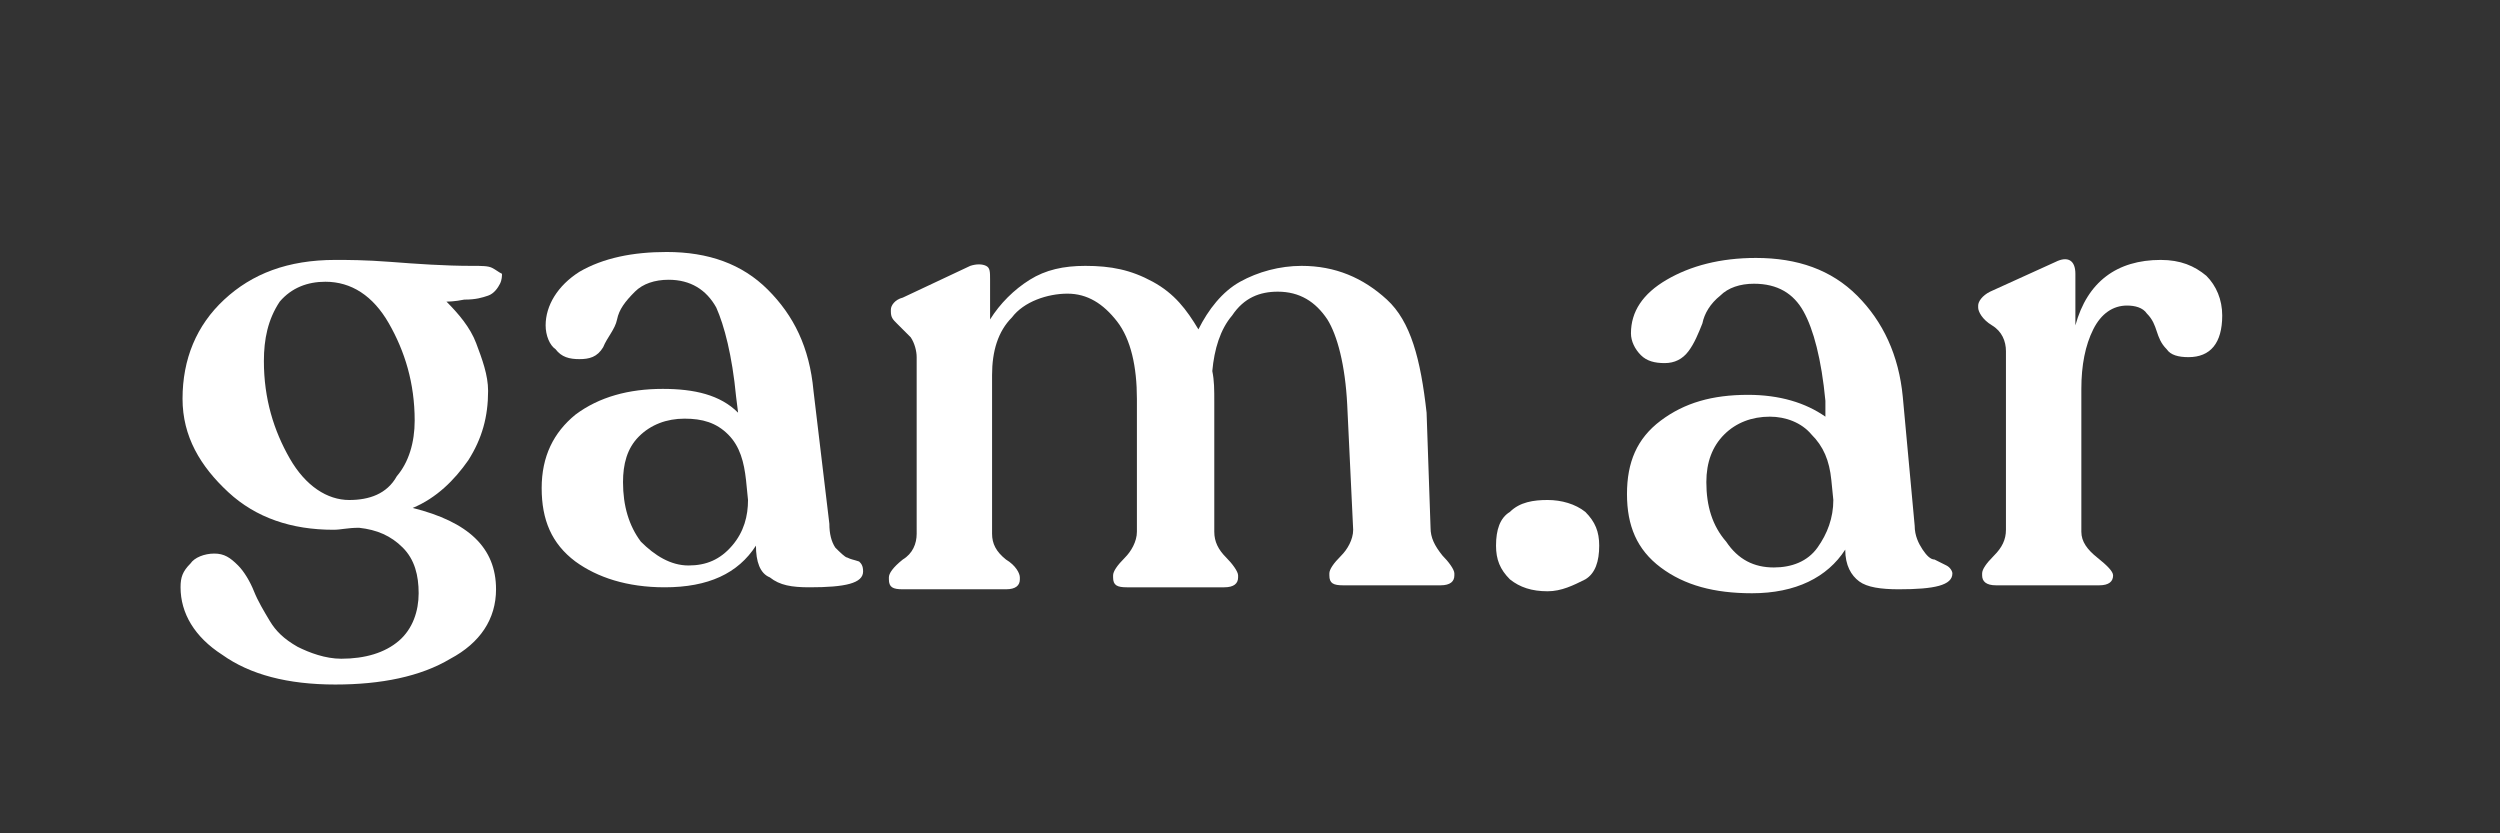 <?xml version="1.0" encoding="utf-8"?>
<!-- Generator: Adobe Illustrator 25.1.0, SVG Export Plug-In . SVG Version: 6.00 Build 0)  -->
<svg version="1.1" id="Capa_1" xmlns="http://www.w3.org/2000/svg" xmlns:xlink="http://www.w3.org/1999/xlink" x="0px" y="0px"
	 viewBox="0 0 126 42" style="enable-background:new 0 0 126 42;" xml:space="preserve">
<rect x="0" y="0" width="126" height="42" fill="#333333" stroke="none"/>
<style type="text/css">
	.st0{display:none;}
	.st1{display:inline;}
	.st2{fill-rule:evenodd;clip-rule:evenodd;}
	.st3{display:inline;fill:#FFFFFF;}
	.st4{fill:#FFFFFF;}
	.st5{fill:none;}
	.st6{enable-background:new    ;}
</style>
<g id="Logo" class="st0">
	<g id="Group-3" class="st1">
		<path id="Oval" class="st2" d="M18.5,39C28.7,39,37,30.7,37,20.5S28.7,2,18.5,2S0,10.3,0,20.5S8.3,39,18.5,39z"/>
		<g id="v" transform="translate(11 0)" class="st0">
			<path class="st3" d="M14.3,15.5c0.3,0,0.5,0.1,0.5,0.4V16c0,0.2-0.2,0.5-0.7,0.8s-0.8,0.7-0.9,1L9.1,28.3
				c-0.1,0.4-0.4,0.6-0.8,0.6H7.1c-0.4,0-0.7-0.2-0.8-0.6l-5-10.5c-0.1-0.3-0.4-0.7-0.8-1C0.2,16.5,0,16.2,0,16v-0.1
				c0-0.3,0.2-0.4,0.5-0.4h4.7c0.3,0,0.5,0.1,0.5,0.4V16c0,0.1-0.1,0.3-0.3,0.5C5.2,16.7,5.1,16.8,5,17s-0.1,0.5,0,0.9l3.4,8.7
				l3.3-8.3c0.1-0.6,0.1-0.9,0-1.2s-0.4-0.4-0.6-0.6c-0.3-0.2-0.4-0.4-0.4-0.5v-0.1c0-0.3,0.2-0.4,0.5-0.4
				C11.2,15.5,14.3,15.5,14.3,15.5z"/>
		</g>
		<g>
			<path class="st4" d="M19,27.9c-1.5,0-2.8-0.4-4-1.1s-2.1-1.7-2.8-2.9c-0.6-1.2-1-2.4-1-3.8c0-1.2,0.2-2.3,0.6-3.3
				c0.4-1,0.9-1.8,1.6-2.5c0.7-0.6,1.4-1.2,2.3-1.5c0.9-0.4,1.8-0.5,2.7-0.5c1.8,0,3.3,0.4,4.5,1.2s1.8,1.7,1.8,2.8
				c0,0.5-0.2,0.9-0.5,1.3C24,17.9,23.6,18,23.1,18s-1-0.1-1.4-0.4s-0.8-0.6-1.1-1s-0.6-0.8-0.9-1.2s-0.6-0.8-1-1
				c-0.4-0.3-0.8-0.4-1.2-0.4c-0.8,0-1.4,0.3-1.8,1c-0.5,0.7-0.7,1.6-0.7,2.7c0,2.1,0.5,3.9,1.4,5.4c1,1.5,2.1,2.3,3.4,2.3
				c0.5,0,0.9-0.1,1.2-0.2v-2.8c0-0.4-0.2-0.7-0.6-1.1c-0.4-0.3-0.6-0.6-0.6-0.8v-0.1c0-0.1,0.1-0.2,0.2-0.3
				c0.1-0.1,0.2-0.1,0.4-0.1h4.8c0.3,0,0.5,0.1,0.5,0.4v0.1c0,0.2-0.2,0.4-0.5,0.8c-0.3,0.3-0.5,0.7-0.5,1.1v2.5
				c0,0.6-0.3,1.1-0.9,1.6C22.5,27.4,20.9,27.9,19,27.9z"/>
		</g>
	</g>
	<g id="Camp" transform="translate(46 1)" class="st1">
		<path d="M3.9,28c2,2.3,4.4,3.4,7.1,3.4c2.4,0,4.4-0.7,5.8-2.1c1.5-1.4,2.3-3.1,2.6-5.1c0-0.3,0-0.5-0.2-0.6s-0.3-0.2-0.6-0.1
			c-0.2,0-0.4,0.2-0.5,0.4c-0.6,1.2-1.4,2.2-2.4,3.1c-1.1,0.9-2.3,1.3-3.8,1.3c-2,0-3.7-1-5.2-2.9s-2.3-4.3-2.3-7.2
			c0-2.1,0.5-3.8,1.6-5.1s2.4-2,3.9-2c0.9,0,1.7,0.2,2.4,0.6c0.7,0.4,1.2,0.9,1.6,1.4c0.4,0.6,0.8,1.1,1.1,1.7
			c0.3,0.6,0.7,1,1.1,1.4c0.4,0.4,0.9,0.6,1.4,0.6s1-0.1,1.3-0.5c0.3-0.3,0.4-0.7,0.4-1.2c0-1.3-0.8-2.6-2.5-3.8S13,9.6,10.8,9.6
			c-2.9,0-5.3,1-7.2,3s-2.8,4.6-2.8,7.7C0.8,23.1,1.8,25.7,3.9,28z M77.4,18.4c-1.4-1.3-3-2-4.9-2c-1,0-1.9,0.2-2.7,0.6
			c-0.8,0.4-1.4,1-1.8,1.7v-1.6c0-0.3-0.1-0.5-0.2-0.6c-0.2-0.1-0.4-0.1-0.8,0.1L64.3,18c-0.4,0.2-0.5,0.4-0.5,0.6v0.1
			c0,0.2,0.2,0.5,0.6,0.8s0.6,0.7,0.6,1.1v14.7c0,0.4-0.2,0.8-0.6,1.2s-0.6,0.6-0.6,0.8v0.1c0,0.3,0.2,0.5,0.7,0.5h4.6
			c0.4,0,0.7-0.2,0.7-0.5v-0.1c0-0.2-0.2-0.4-0.6-0.8c-0.4-0.3-0.6-0.7-0.6-1.2v-5.4c1,1.1,2.3,1.6,4,1.6c1.9,0,3.6-0.7,4.9-2.2
			c1.4-1.5,2-3.3,2-5.6C79.5,21.5,78.8,19.8,77.4,18.4z M34.5,29.5c-0.2-0.2-0.3-0.6-0.3-1l-0.6-5.8c-0.2-1.9-0.9-3.5-2.1-4.6
			c-1.2-1.1-2.7-1.7-4.6-1.7c-1.6,0-2.9,0.3-4,1c-1,0.6-1.6,1.4-1.6,2.4c0,0.4,0.1,0.8,0.4,1s0.6,0.4,1.1,0.4c0.4,0,0.8-0.2,1-0.6
			c0.3-0.4,0.5-0.8,0.6-1.2c0.2-0.4,0.4-0.9,0.8-1.2c0.4-0.4,0.9-0.6,1.5-0.6c1,0,1.7,0.4,2.2,1.3c0.5,0.8,0.8,2.2,1,4l0.1,0.6
			c-0.9-0.7-2-1-3.5-1c-1.6,0-2.9,0.4-3.9,1.2s-1.5,1.9-1.5,3.3s0.5,2.6,1.5,3.3c1,0.8,2.4,1.2,4.1,1.2c2,0,3.4-0.6,4.2-1.9
			c0.1,0.7,0.3,1.2,0.6,1.4c0.4,0.2,1,0.4,1.8,0.4c1.6,0,2.4-0.2,2.4-0.8c0-0.2-0.1-0.3-0.2-0.4C35.3,30.1,35.2,30,35,30
			C34.9,29.9,34.7,29.7,34.5,29.5z M61.3,28.6c0,0.4,0.2,0.8,0.6,1.2c0.4,0.4,0.5,0.6,0.5,0.8v0.1c0,0.3-0.2,0.4-0.6,0.4h-4.4
			c-0.3,0-0.5-0.1-0.6-0.2c0-0.1-0.1-0.1-0.1-0.2v-0.1c0-0.2,0.2-0.4,0.5-0.8c0.4-0.3,0.5-0.7,0.5-1.2L57.5,23
			c-0.1-1.8-0.4-3.1-0.9-3.9s-1.3-1.2-2.3-1.2c-0.8,0-1.5,0.3-2.1,1s-0.9,1.5-0.9,2.5c0.1,0.4,0.1,0.9,0.1,1.4v5.8
			c0,0.4,0.2,0.8,0.5,1.2c0.4,0.4,0.5,0.6,0.5,0.8v0.1c0,0.3-0.2,0.4-0.6,0.4h-4.3c-0.4,0-0.7-0.1-0.7-0.4v-0.1
			c0-0.2,0.2-0.4,0.5-0.8c0.4-0.3,0.5-0.7,0.5-1.2v-6c0-1.5-0.3-2.7-0.9-3.5c-0.6-0.8-1.3-1.3-2.3-1.3c-0.9,0-1.6,0.3-2.2,1
			c-0.6,0.7-0.9,1.5-0.9,2.6v7.2c0,0.4,0.2,0.8,0.6,1.2c0.4,0.4,0.6,0.6,0.6,0.8v0.1c0,0.3-0.2,0.4-0.6,0.4h-4.6
			c-0.4,0-0.7-0.1-0.7-0.4v-0.1c0-0.2,0.2-0.4,0.6-0.8c0.4-0.3,0.6-0.7,0.6-1.2v-8c0-0.4-0.1-0.7-0.3-0.9c-0.2-0.2-0.4-0.4-0.7-0.6
			c-0.2-0.2-0.3-0.3-0.3-0.5v-0.1c0-0.2,0.2-0.4,0.5-0.5l3.1-1.4c0.3-0.1,0.6-0.2,0.7,0c0.2,0.1,0.2,0.3,0.2,0.6V19
			c0.4-0.7,1-1.3,1.8-1.8s1.6-0.7,2.5-0.7c1.1,0,2.1,0.3,3,0.8s1.6,1.3,2.1,2.2c0.4-0.9,1-1.7,1.8-2.2s1.8-0.8,2.9-0.8
			c1.6,0,2.8,0.5,3.9,1.6s1.6,2.7,1.8,5.1L61.3,28.6z M74.9,28.9c-0.7,1-1.6,1.4-2.8,1.4c-0.9,0-1.7-0.4-2.5-1.3
			c-0.7-0.9-1.1-1.9-1.1-3v-5.5c0.1-0.8,0.4-1.5,1-2.1s1.3-0.8,2-0.8c1.3,0,2.3,0.7,3.1,2c0.8,1.3,1.2,3.1,1.2,5.2
			C75.9,26.6,75.6,27.9,74.9,28.9z M29.8,29.4c-0.5,0.6-1.2,0.9-2,0.9c-0.9,0-1.6-0.4-2.2-1.1s-0.9-1.6-0.9-2.7
			c0-0.9,0.3-1.6,0.8-2.1s1.2-0.8,2-0.8s1.5,0.2,2,0.8c0.5,0.5,0.8,1.2,0.9,2l0.1,0.9C30.5,28.1,30.3,28.8,29.8,29.4z"/>
	</g>
</g>
<g>
	<path class="st4" d="M23.8,13.4c0.5,0,0.8,0,1,0.1s0.3,0.2,0.5,0.3c0,0.1,0,0.3-0.1,0.5s-0.3,0.5-0.6,0.6s-0.6,0.2-1.2,0.2
		c-0.5,0.1-0.8,0.1-0.9,0.1c0.6,0.6,1.2,1.3,1.5,2.1c0.3,0.8,0.6,1.6,0.6,2.4c0,1.3-0.3,2.4-1,3.5c-0.7,1-1.6,1.9-2.8,2.4
		c2.8,0.7,4.2,2,4.2,4.1c0,1.5-0.8,2.7-2.3,3.5c-1.5,0.9-3.5,1.3-5.8,1.3c-2.4,0-4.3-0.5-5.7-1.5c-1.4-0.9-2.1-2.1-2.1-3.4
		c0-0.5,0.1-0.8,0.5-1.2c0.2-0.3,0.7-0.5,1.2-0.5s0.8,0.2,1.2,0.6c0.3,0.3,0.6,0.8,0.8,1.3s0.5,1,0.8,1.5s0.7,0.9,1.4,1.3
		c0.6,0.3,1.4,0.6,2.2,0.6c1.2,0,2.2-0.3,2.9-0.9c0.7-0.6,1-1.5,1-2.4s-0.2-1.7-0.8-2.3c-0.6-0.6-1.3-0.9-2.2-1
		c-0.6,0-0.9,0.1-1.3,0.1c-2.1,0-3.9-0.6-5.3-1.9S9.2,22,9.2,20.1c0-2,0.7-3.7,2.1-5s3.2-2,5.6-2c0.6,0,1.5,0,2.8,0.1
		C21,13.3,22.4,13.4,23.8,13.4z M13.3,18.2c0,1.9,0.5,3.5,1.3,4.9s1.9,2.1,3,2.1c1,0,1.9-0.3,2.4-1.2c0.6-0.7,0.9-1.7,0.9-2.8
		c0-1.9-0.5-3.5-1.3-4.9s-1.9-2.1-3.2-2.1c-0.9,0-1.7,0.3-2.3,1C13.5,16.1,13.3,17.1,13.3,18.2z"/>
	<path class="st4" d="M41.8,26.4c0,0.5,0.1,0.9,0.3,1.2c0.2,0.2,0.5,0.5,0.6,0.5c0.2,0.1,0.3,0.1,0.6,0.2c0.1,0.1,0.2,0.2,0.2,0.5
		c0,0.6-0.9,0.8-2.7,0.8c-0.9,0-1.5-0.1-2-0.5c-0.5-0.2-0.7-0.8-0.7-1.6c-0.9,1.4-2.4,2.1-4.6,2.1c-1.9,0-3.4-0.5-4.5-1.3
		c-1.2-0.9-1.7-2.1-1.7-3.7s0.6-2.8,1.7-3.7c1.2-0.9,2.7-1.3,4.4-1.3c1.6,0,2.9,0.3,3.8,1.2L37.1,20c-0.2-2.1-0.6-3.6-1-4.5
		c-0.5-0.9-1.3-1.4-2.4-1.4c-0.7,0-1.3,0.2-1.7,0.6c-0.5,0.5-0.8,0.9-0.9,1.4s-0.5,0.9-0.7,1.4c-0.3,0.5-0.7,0.6-1.2,0.6
		S28.3,18,28,17.6c-0.3-0.2-0.5-0.7-0.5-1.2c0-1,0.6-2,1.7-2.7c1.2-0.7,2.7-1,4.4-1c2.1,0,3.8,0.6,5.1,1.9s2.1,2.9,2.3,5.1
		L41.8,26.4z M34.7,28.5c0.9,0,1.6-0.3,2.2-1c0.6-0.7,0.8-1.5,0.8-2.3l-0.1-1c-0.1-0.9-0.3-1.7-0.9-2.3c-0.6-0.6-1.3-0.8-2.2-0.8
		s-1.7,0.3-2.3,0.9c-0.6,0.6-0.8,1.4-0.8,2.3c0,1.2,0.3,2.2,0.9,3C33,28,33.8,28.5,34.7,28.5z"/>
	<path class="st4" d="M72.1,26.6c0,0.5,0.2,0.9,0.6,1.4c0.3,0.3,0.6,0.7,0.6,0.9V29c0,0.3-0.2,0.5-0.7,0.5h-4.9
		c-0.5,0-0.7-0.1-0.7-0.5v-0.1c0-0.2,0.2-0.5,0.6-0.9c0.3-0.3,0.6-0.8,0.6-1.3l-0.3-6.3c-0.1-2-0.5-3.5-1-4.3
		c-0.6-0.9-1.4-1.4-2.5-1.4c-0.9,0-1.7,0.3-2.3,1.2c-0.6,0.7-0.9,1.7-1,2.8c0.1,0.5,0.1,0.9,0.1,1.6v6.5c0,0.5,0.2,0.9,0.6,1.3
		c0.3,0.3,0.6,0.7,0.6,0.9v0.1c0,0.3-0.2,0.5-0.7,0.5h-4.9c-0.5,0-0.7-0.1-0.7-0.5V29c0-0.2,0.2-0.5,0.6-0.9
		c0.3-0.3,0.6-0.8,0.6-1.3v-6.7c0-1.6-0.3-3-1-3.9s-1.5-1.4-2.5-1.4S51.6,15.2,51,16c-0.7,0.7-1,1.7-1,2.9v8c0,0.5,0.2,0.9,0.7,1.3
		c0.5,0.3,0.7,0.7,0.7,0.9v0.1c0,0.3-0.2,0.5-0.7,0.5h-5.2c-0.5,0-0.7-0.1-0.7-0.5v-0.1c0-0.2,0.2-0.5,0.7-0.9
		c0.5-0.3,0.7-0.8,0.7-1.3V18c0-0.3-0.1-0.7-0.3-1c-0.2-0.2-0.5-0.5-0.7-0.7s-0.3-0.3-0.3-0.6v-0.1c0-0.2,0.2-0.5,0.6-0.6l3.4-1.6
		c0.3-0.1,0.6-0.1,0.8,0s0.2,0.3,0.2,0.7v2c0.5-0.8,1.2-1.5,2-2s1.7-0.7,2.8-0.7c1.3,0,2.3,0.2,3.4,0.8s1.7,1.4,2.3,2.4
		c0.5-1,1.2-1.9,2.1-2.4s2-0.8,3.1-0.8c1.7,0,3.1,0.6,4.3,1.7s1.7,3,2,5.7L72.1,26.6z"/>
	<path class="st4" d="M78,29.8c-0.8,0-1.4-0.2-1.9-0.6c-0.5-0.5-0.7-1-0.7-1.7c0-0.8,0.2-1.4,0.7-1.7c0.5-0.5,1.2-0.6,1.9-0.6
		c0.7,0,1.4,0.2,1.9,0.6c0.5,0.5,0.7,1,0.7,1.7c0,0.8-0.2,1.4-0.7,1.7C79.3,29.5,78.7,29.8,78,29.8z"/>
	<rect x="81.4" y="5.2" class="st5" width="43.6" height="36.6"/>
	<g class="st6">
		<path class="st4" d="M96.5,26.5c0,0.5,0.2,0.9,0.4,1.2c0.2,0.3,0.4,0.5,0.6,0.5c0.2,0.1,0.4,0.2,0.6,0.3c0.2,0.1,0.3,0.3,0.3,0.4
			c0,0.6-0.9,0.8-2.7,0.8c-0.9,0-1.6-0.1-2-0.4S93,28.5,93,27.7c-0.9,1.4-2.5,2.2-4.7,2.2c-1.9,0-3.4-0.4-4.6-1.3S82,26.5,82,24.9
			s0.5-2.8,1.7-3.7c1.2-0.9,2.6-1.3,4.4-1.3c1.6,0,2.9,0.4,3.9,1.1v-0.8c-0.2-2.1-0.6-3.6-1.1-4.5s-1.3-1.4-2.5-1.4
			c-0.7,0-1.3,0.2-1.7,0.6c-0.5,0.4-0.8,0.9-0.9,1.4c-0.2,0.5-0.4,1-0.7,1.4c-0.3,0.4-0.7,0.6-1.2,0.6s-0.9-0.1-1.2-0.4
			c-0.3-0.3-0.5-0.7-0.5-1.1c0-1.1,0.6-2,1.8-2.7c1.2-0.7,2.7-1.1,4.5-1.1c2.1,0,3.8,0.6,5.1,1.9s2.1,3,2.3,5.1L96.5,26.5z
			 M89.4,28.6c0.9,0,1.7-0.3,2.2-1s0.8-1.5,0.8-2.4l-0.1-1c-0.1-1-0.4-1.7-1-2.3C90.8,21.3,90,21,89.2,21c-0.9,0-1.7,0.3-2.3,0.9
			c-0.6,0.6-0.9,1.4-0.9,2.4c0,1.2,0.3,2.2,1,3C87.6,28.2,88.4,28.6,89.4,28.6z"/>
		<path class="st4" d="M108.9,13.1c1,0,1.7,0.3,2.3,0.8c0.5,0.5,0.8,1.2,0.8,2c0,1.4-0.6,2.1-1.7,2.1c-0.5,0-0.9-0.1-1.1-0.4
			c-0.3-0.3-0.4-0.6-0.5-0.9s-0.2-0.6-0.5-0.9c-0.2-0.3-0.6-0.4-1-0.4c-0.7,0-1.3,0.4-1.7,1.2c-0.4,0.8-0.6,1.8-0.6,3v7.2
			c0,0.5,0.3,0.9,0.8,1.3s0.8,0.7,0.8,0.9l0,0c0,0.3-0.2,0.5-0.7,0.5h-5.2c-0.5,0-0.7-0.2-0.7-0.5v-0.1c0-0.2,0.2-0.5,0.6-0.9
			s0.6-0.8,0.6-1.3v-9c0-0.5-0.2-1-0.7-1.3s-0.7-0.7-0.7-0.9v-0.1c0-0.2,0.2-0.5,0.6-0.7l3.3-1.5c0.6-0.3,1-0.1,1,0.6v2.6
			C105.2,14.2,106.7,13.1,108.9,13.1z"/>
	</g>
</g>
</svg>
